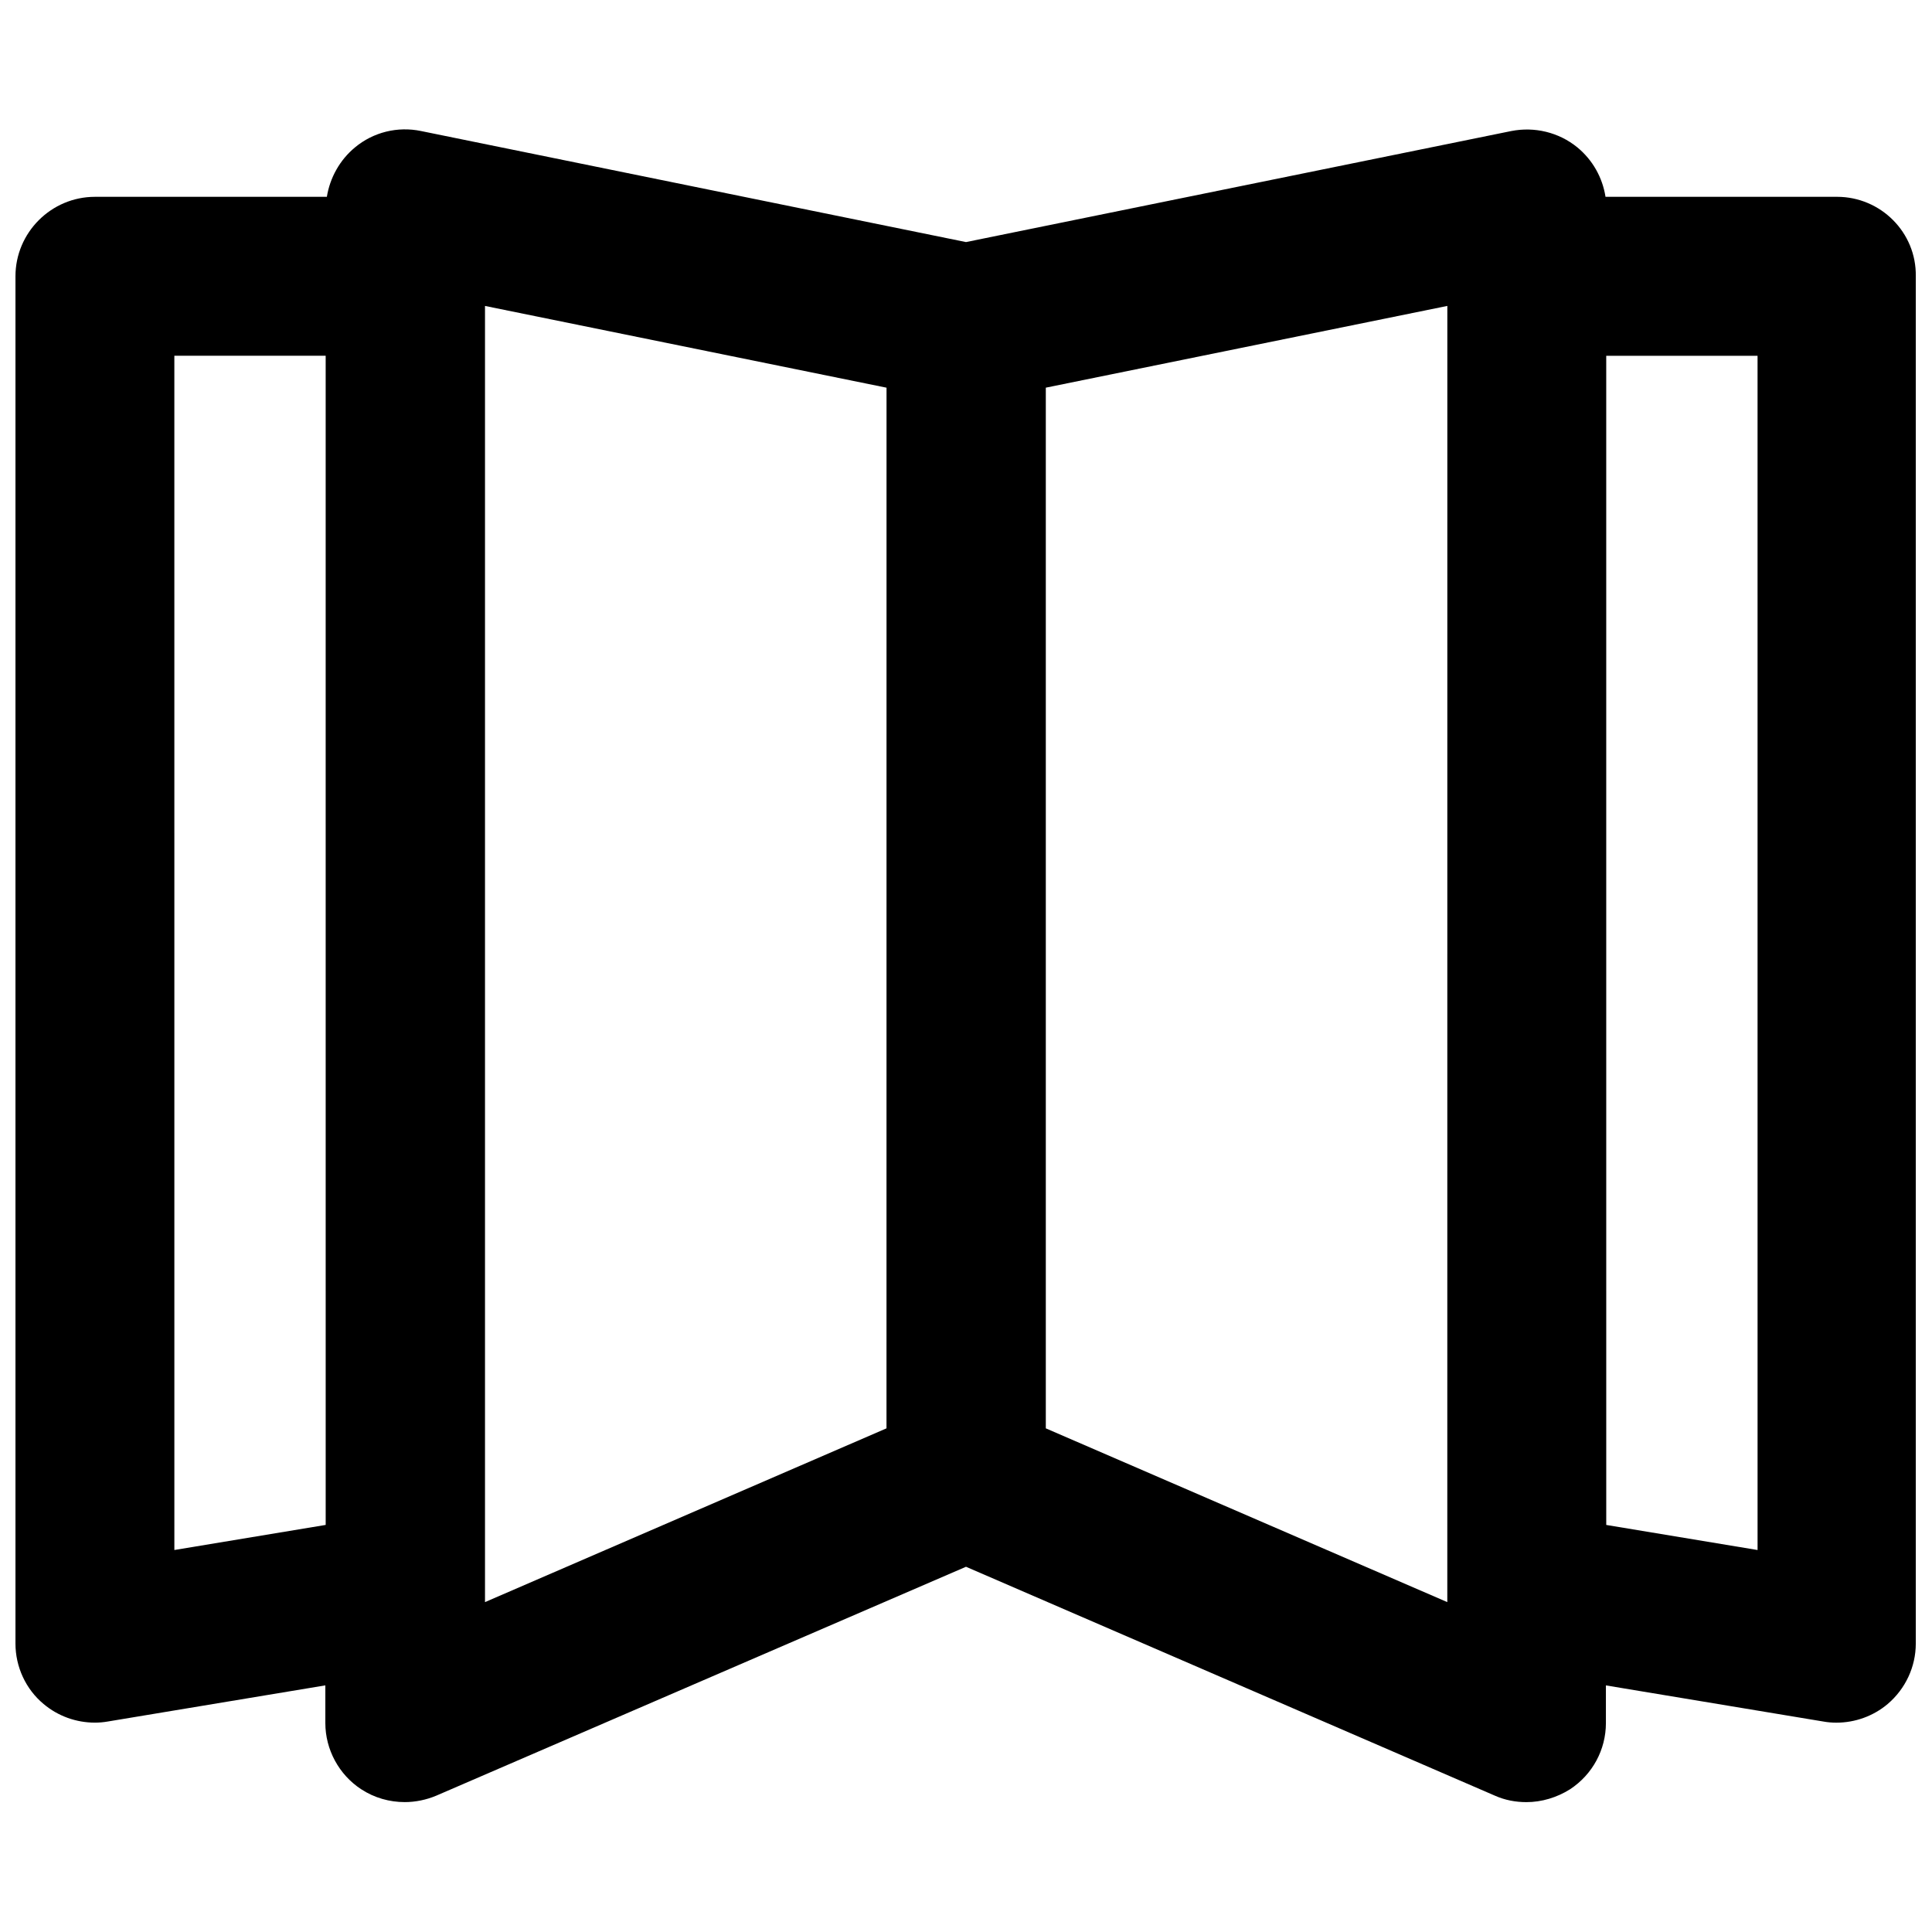 <?xml version="1.0" encoding="UTF-8"?>
<!-- Uploaded to: SVG Repo, www.svgrepo.com, Generator: SVG Repo Mixer Tools -->
<svg width="800px" height="800px" version="1.1" viewBox="144 144 512 512" xmlns="http://www.w3.org/2000/svg">
 <defs>
  <clipPath id="a">
   <path d="m148.09 178h503.81v444h-503.81z"/>
  </clipPath>
 </defs>
 <g clip-path="url(#a)">
  <path d="m630.84 196.16h-61.363c-0.805-5.141-3.426-9.773-7.457-13.098-4.938-4.031-11.387-5.543-17.531-4.332l-144.49 29.422-144.39-29.422c-6.246-1.309-12.695 0.301-17.531 4.332-4.031 3.324-6.648 8.062-7.457 13.098h-61.465c-11.586 0-21.059 9.473-21.059 21.059v362.34c0 6.144 2.719 12.09 7.457 16.02 3.828 3.223 8.664 4.938 13.602 4.938 1.109 0 2.316-0.102 3.426-0.301l57.637-9.574v9.977c0 7.055 3.629 13.703 9.473 17.531 3.527 2.316 7.559 3.426 11.586 3.426 2.82 0 5.742-0.605 8.363-1.715l140.36-60.652 140.16 60.66c2.719 1.211 5.543 1.715 8.363 1.715 4.031 0 8.062-1.211 11.586-3.426 5.945-3.93 9.473-10.48 9.473-17.531v-9.977l57.637 9.574c1.109 0.203 2.316 0.301 3.426 0.301 4.938 0 9.773-1.715 13.602-4.938 4.734-4.031 7.457-9.875 7.457-16.02v-362.35c0.199-11.586-9.27-21.059-20.859-21.059zm-400.53 351.96-40.102 6.648-0.004-316.49h40.102zm148.62-25.594-106.4 46.051v-343.5l106.41 21.664zm148.62 46.051-106.4-46.051v-275.79l106.41-21.664zm82.223-13.805-40.102-6.648-0.004-309.84h40.102z"/>
 </g>
</svg>